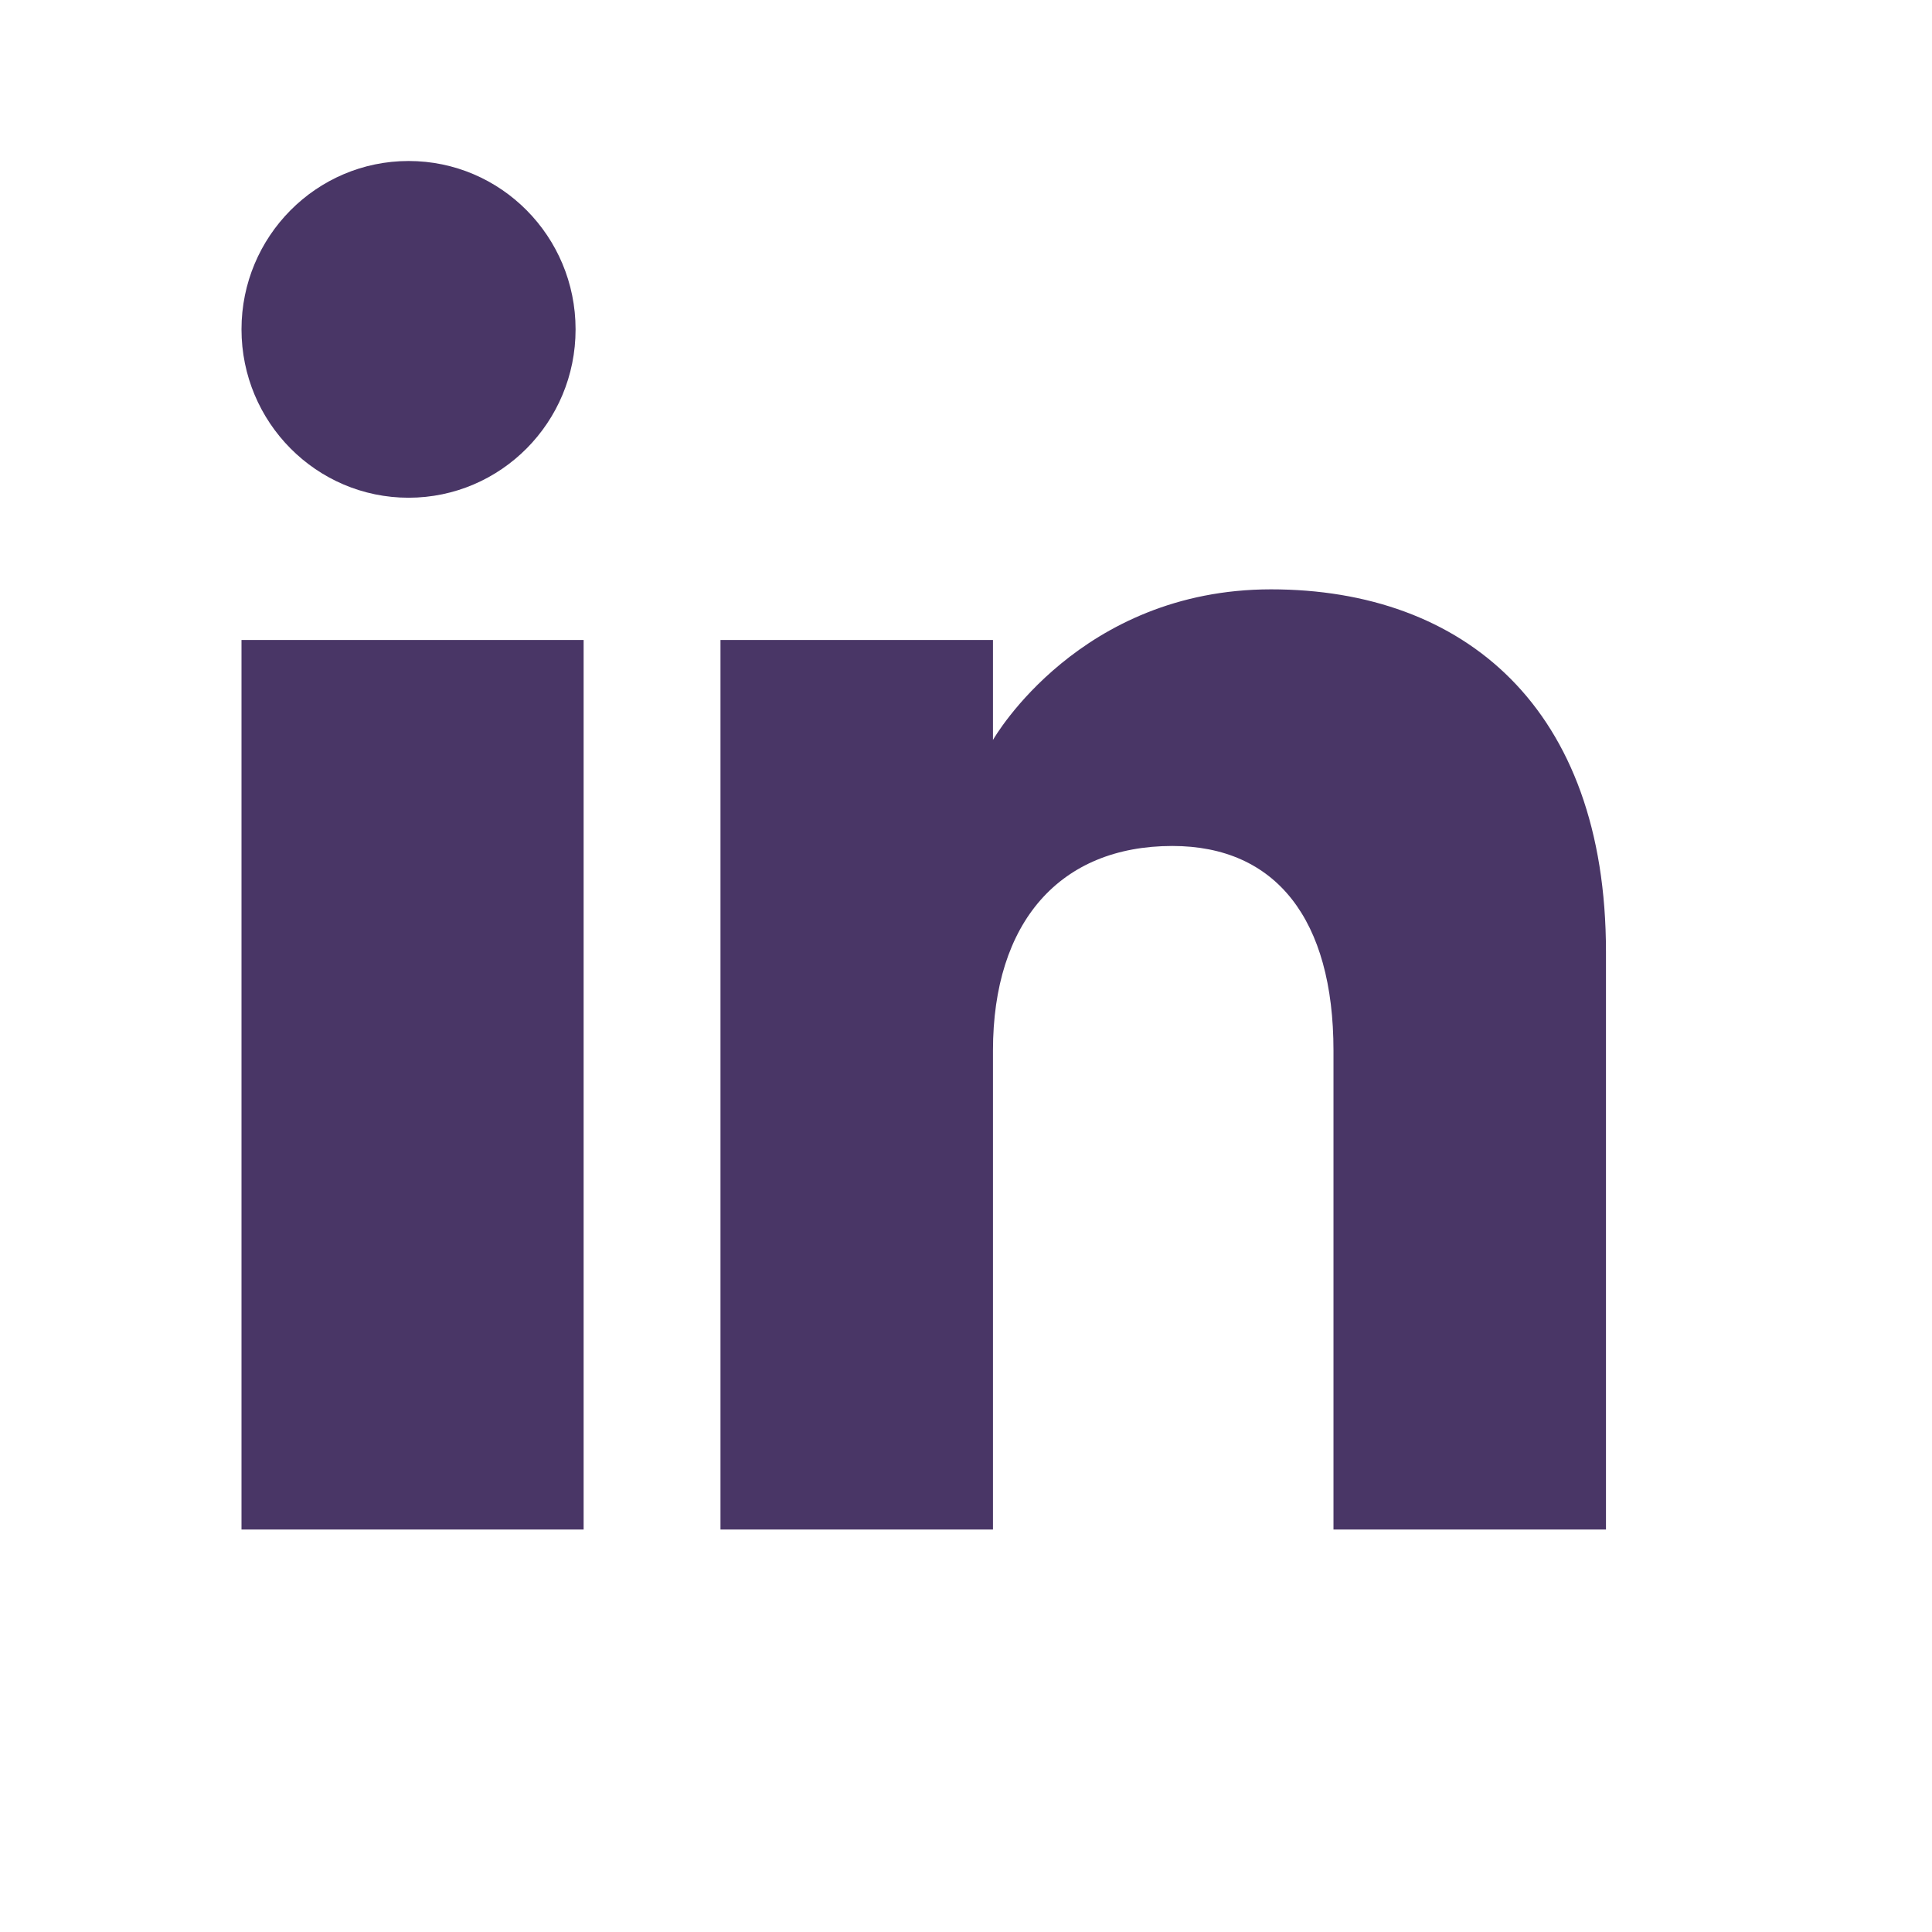 <svg xmlns="http://www.w3.org/2000/svg" width="24" height="24" viewBox="0 0 24 24" fill="none">
  <path d="M7.25 7.95V19H3V7.95H7.25ZM15.789 7.321C18.183 7.321 19.95 8.788 19.95 11.824V19H16.565V13.051C16.565 11.419 15.849 10.509 14.563 10.509C13.165 10.509 12.335 11.457 12.335 13.051V19H8.95V7.95H12.335V9.192C12.352 9.162 13.416 7.322 15.789 7.321ZM5.076 2C6.222 2 7.15 2.937 7.15 4.091C7.151 5.246 6.222 6.182 5.076 6.183C3.93 6.183 3 5.246 3 4.091C3 2.937 3.93 2 5.076 2Z" fill="#493666"/>
</svg>